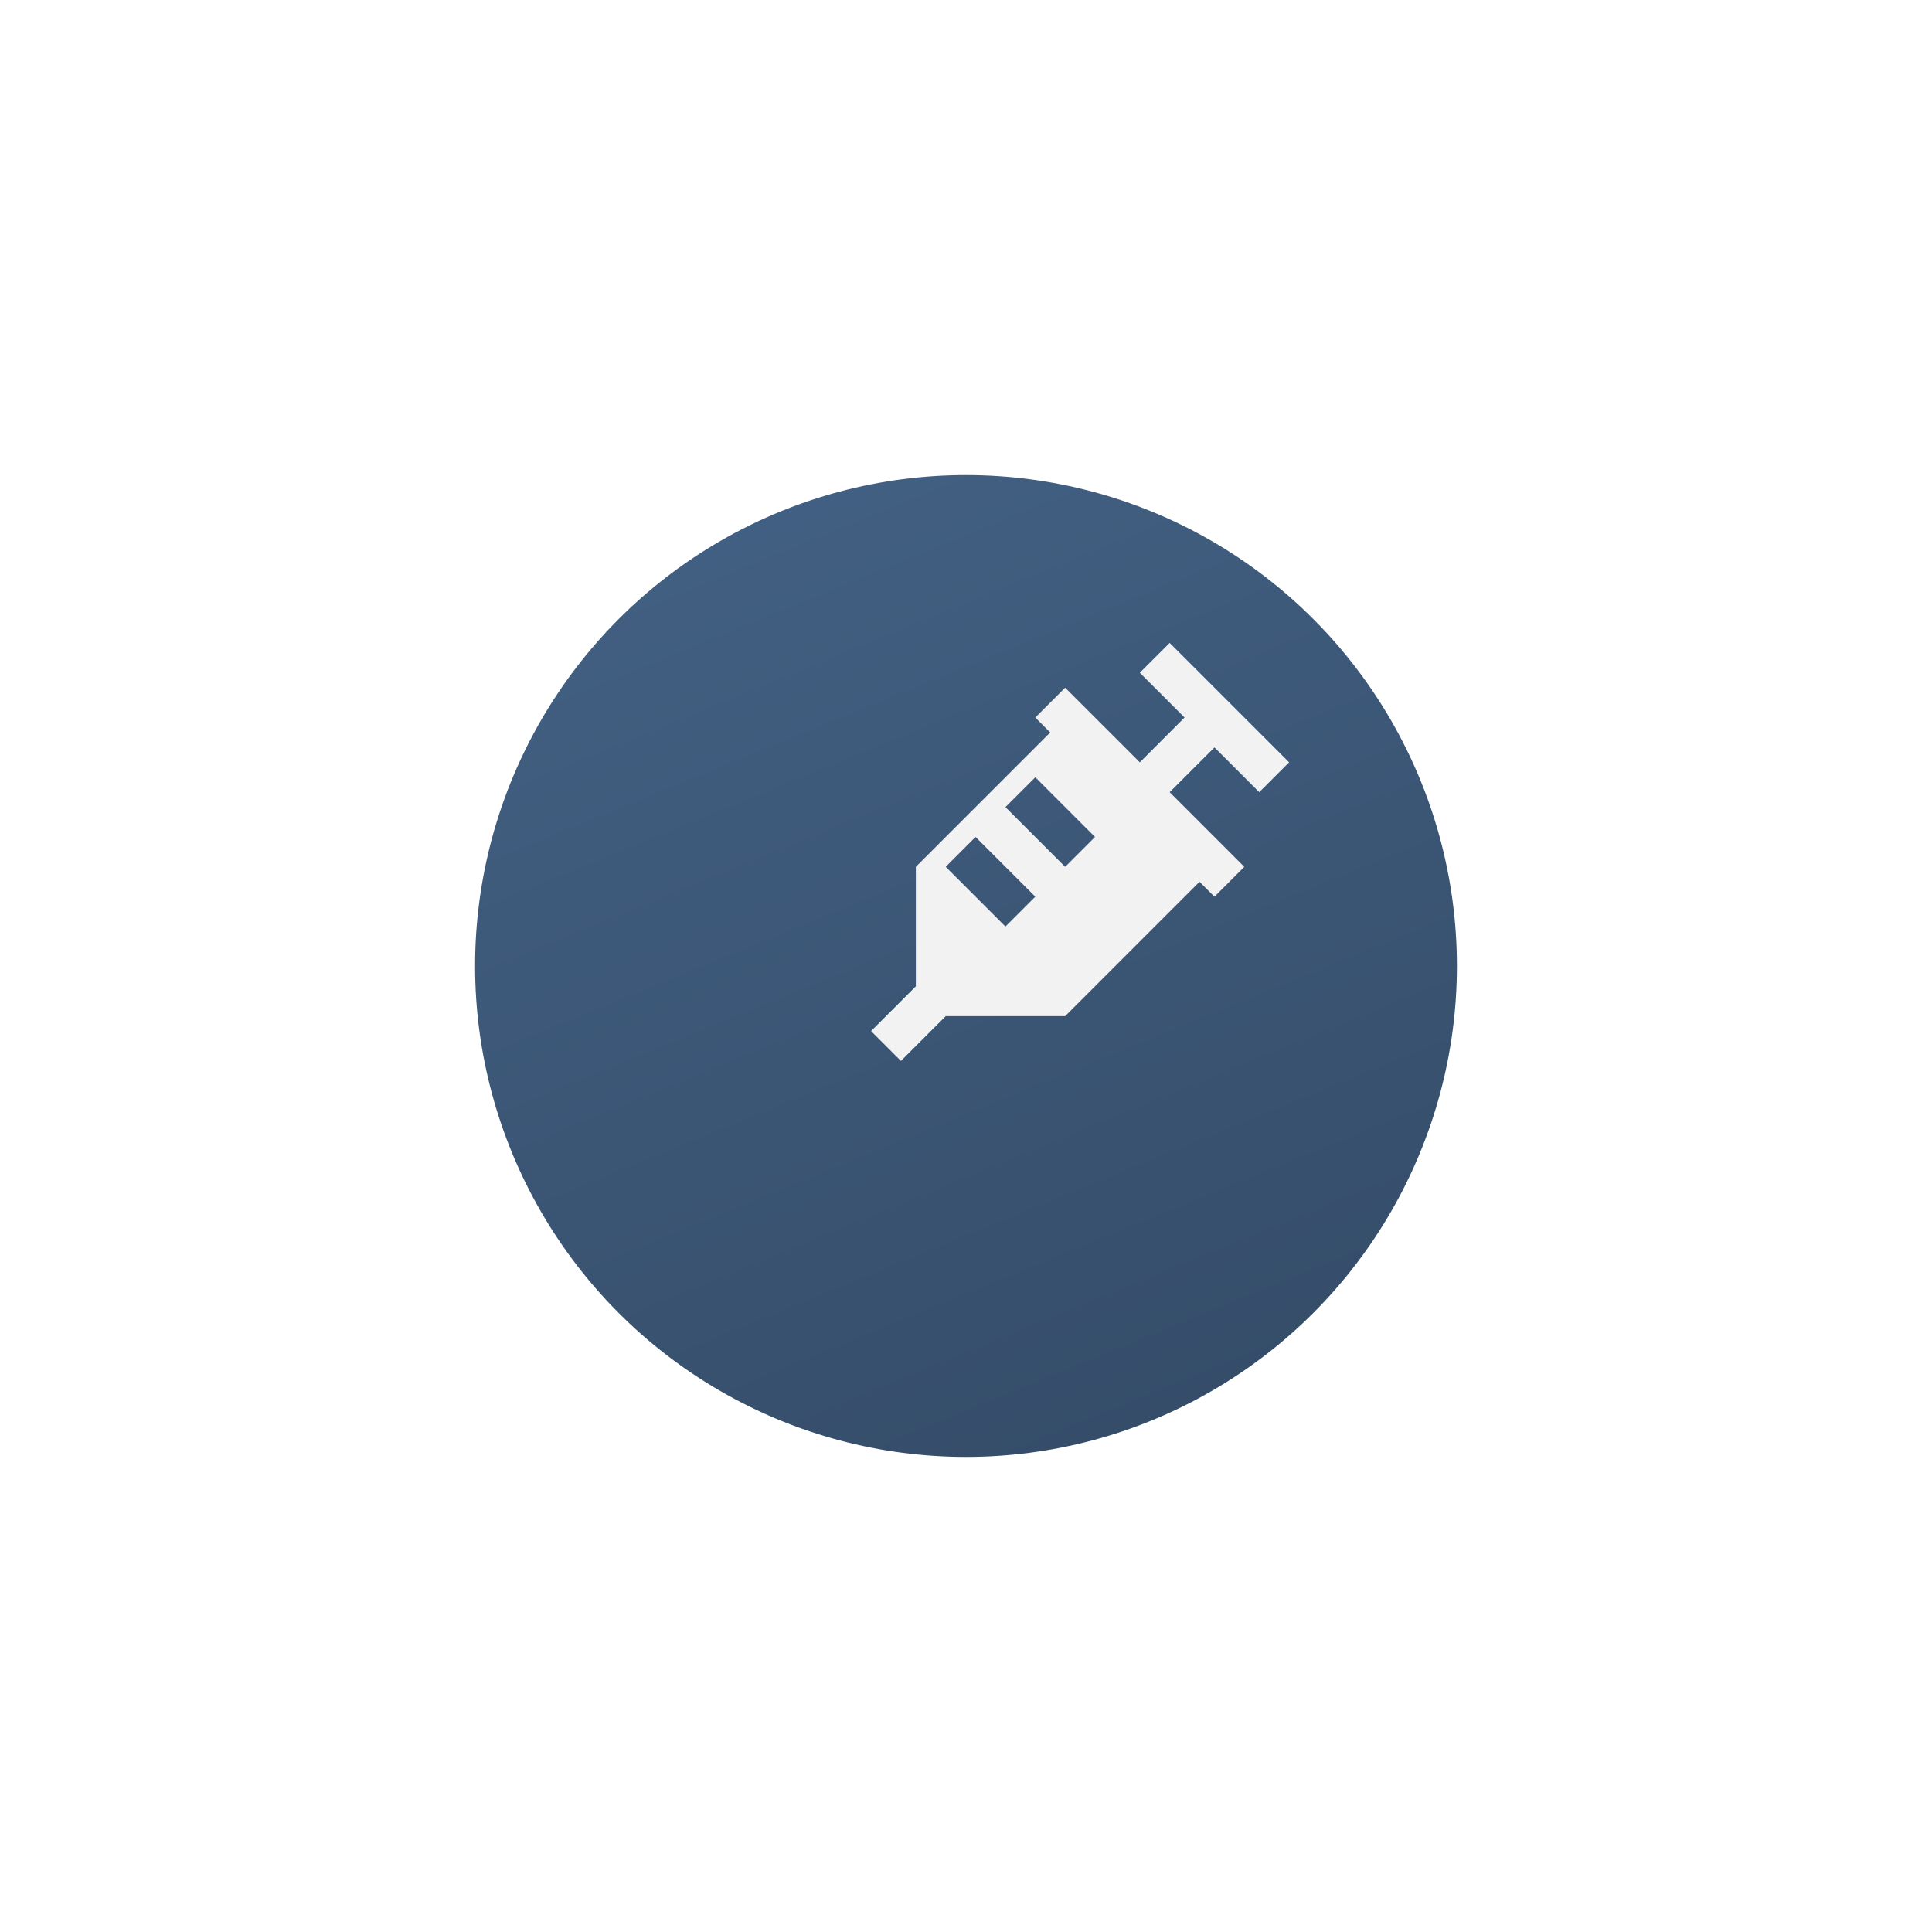 <?xml version="1.0" encoding="UTF-8"?> <svg xmlns="http://www.w3.org/2000/svg" width="244" height="244" viewBox="0 0 244 244" fill="none"> <g filter="url(#filter0_d_1796_787)"> <circle cx="137" cy="107" r="62" fill="url(#paint0_linear_1796_787)"></circle> </g> <g clip-path="url(#clip0_1796_787)"> <path d="M162.807 96.28L159.034 100.048L153.38 94.395L147.722 100.048L157.148 109.477L153.378 113.248L151.492 111.363L134.522 128.333H119.436L113.78 133.989L110.01 130.219L115.666 124.563V109.477L132.636 92.507L130.751 90.621L134.522 86.851L143.951 96.277L149.604 90.621L143.951 84.965L147.722 81.192L162.807 96.277V96.28ZM130.751 113.245L123.207 105.704L119.436 109.475L126.98 117.016L130.751 113.245ZM138.292 105.704L130.751 98.163L126.98 101.936L134.522 109.477L138.292 105.707V105.704Z" fill="#F2F2F2"></path> </g> <defs> <filter id="filter0_d_1796_787" x="0" y="0" width="244" height="244" filterUnits="userSpaceOnUse" color-interpolation-filters="sRGB"> <feFlood flood-opacity="0" result="BackgroundImageFix"></feFlood> <feColorMatrix in="SourceAlpha" type="matrix" values="0 0 0 0 0 0 0 0 0 0 0 0 0 0 0 0 0 0 127 0" result="hardAlpha"></feColorMatrix> <feOffset dx="-15" dy="15"></feOffset> <feGaussianBlur stdDeviation="30"></feGaussianBlur> <feComposite in2="hardAlpha" operator="out"></feComposite> <feColorMatrix type="matrix" values="0 0 0 0 0.208 0 0 0 0 0.302 0 0 0 0 0.412 0 0 0 0.42 0"></feColorMatrix> <feBlend mode="normal" in2="BackgroundImageFix" result="effect1_dropShadow_1796_787"></feBlend> <feBlend mode="normal" in="SourceGraphic" in2="effect1_dropShadow_1796_787" result="shape"></feBlend> </filter> <linearGradient id="paint0_linear_1796_787" x1="110.5" y1="45" x2="159.5" y2="165" gradientUnits="userSpaceOnUse"> <stop stop-color="#426083"></stop> <stop offset="1" stop-color="#354D69"></stop> </linearGradient> <clipPath id="clip0_1796_787"> <rect width="64" height="64" fill="white" transform="translate(105 75)"></rect> </clipPath> </defs> </svg> 